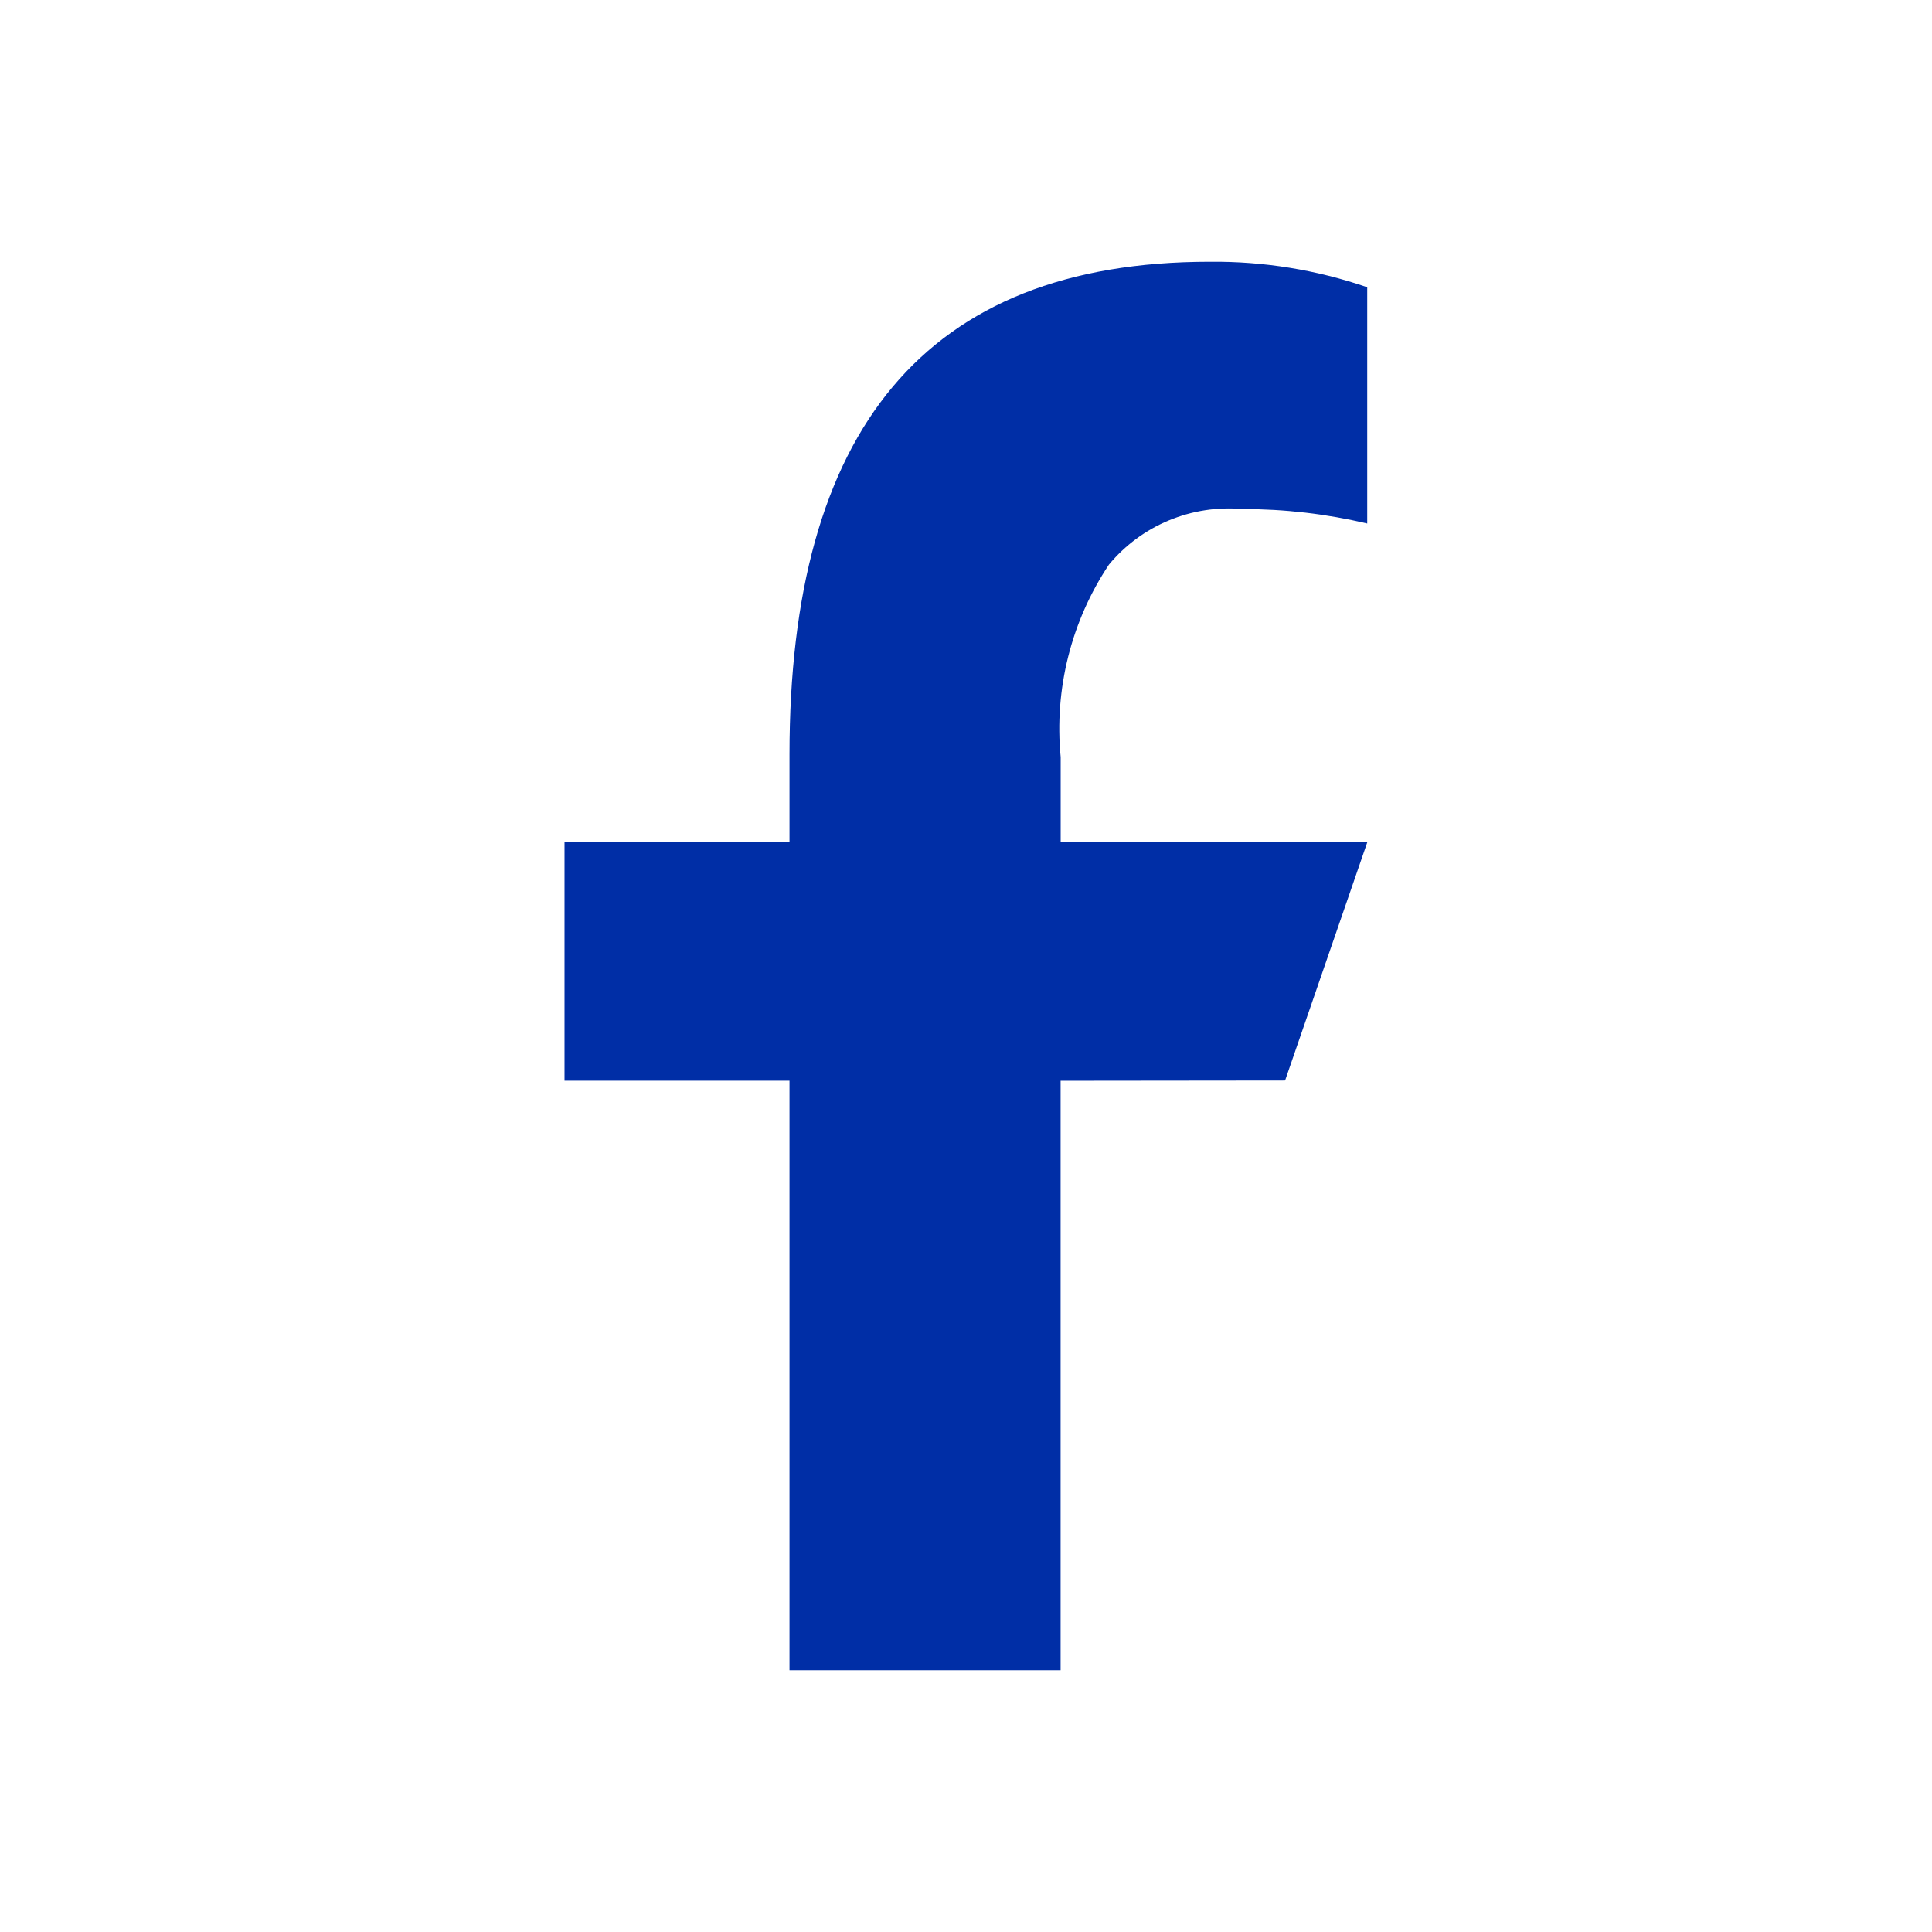 <svg fill="none" height="56" viewBox="0 0 56 56" width="56" xmlns="http://www.w3.org/2000/svg"><path d="m30.742 31.326v17.087h-7.858v-17.089h-6.521v-6.926h6.521v-2.529c0-9.363 3.906-14.282 12.181-14.282 1.553-.016 3.097.234 4.565.739v6.848c-1.184-.28-2.397-.42-3.613-.419-.728-.065-1.46.048-2.135.328-.675.28-1.271.72-1.738 1.282-1.096 1.643-1.59 3.614-1.4 5.58v2.448h8.895l-2.39 6.926z" fill="#002ea6"/></svg>